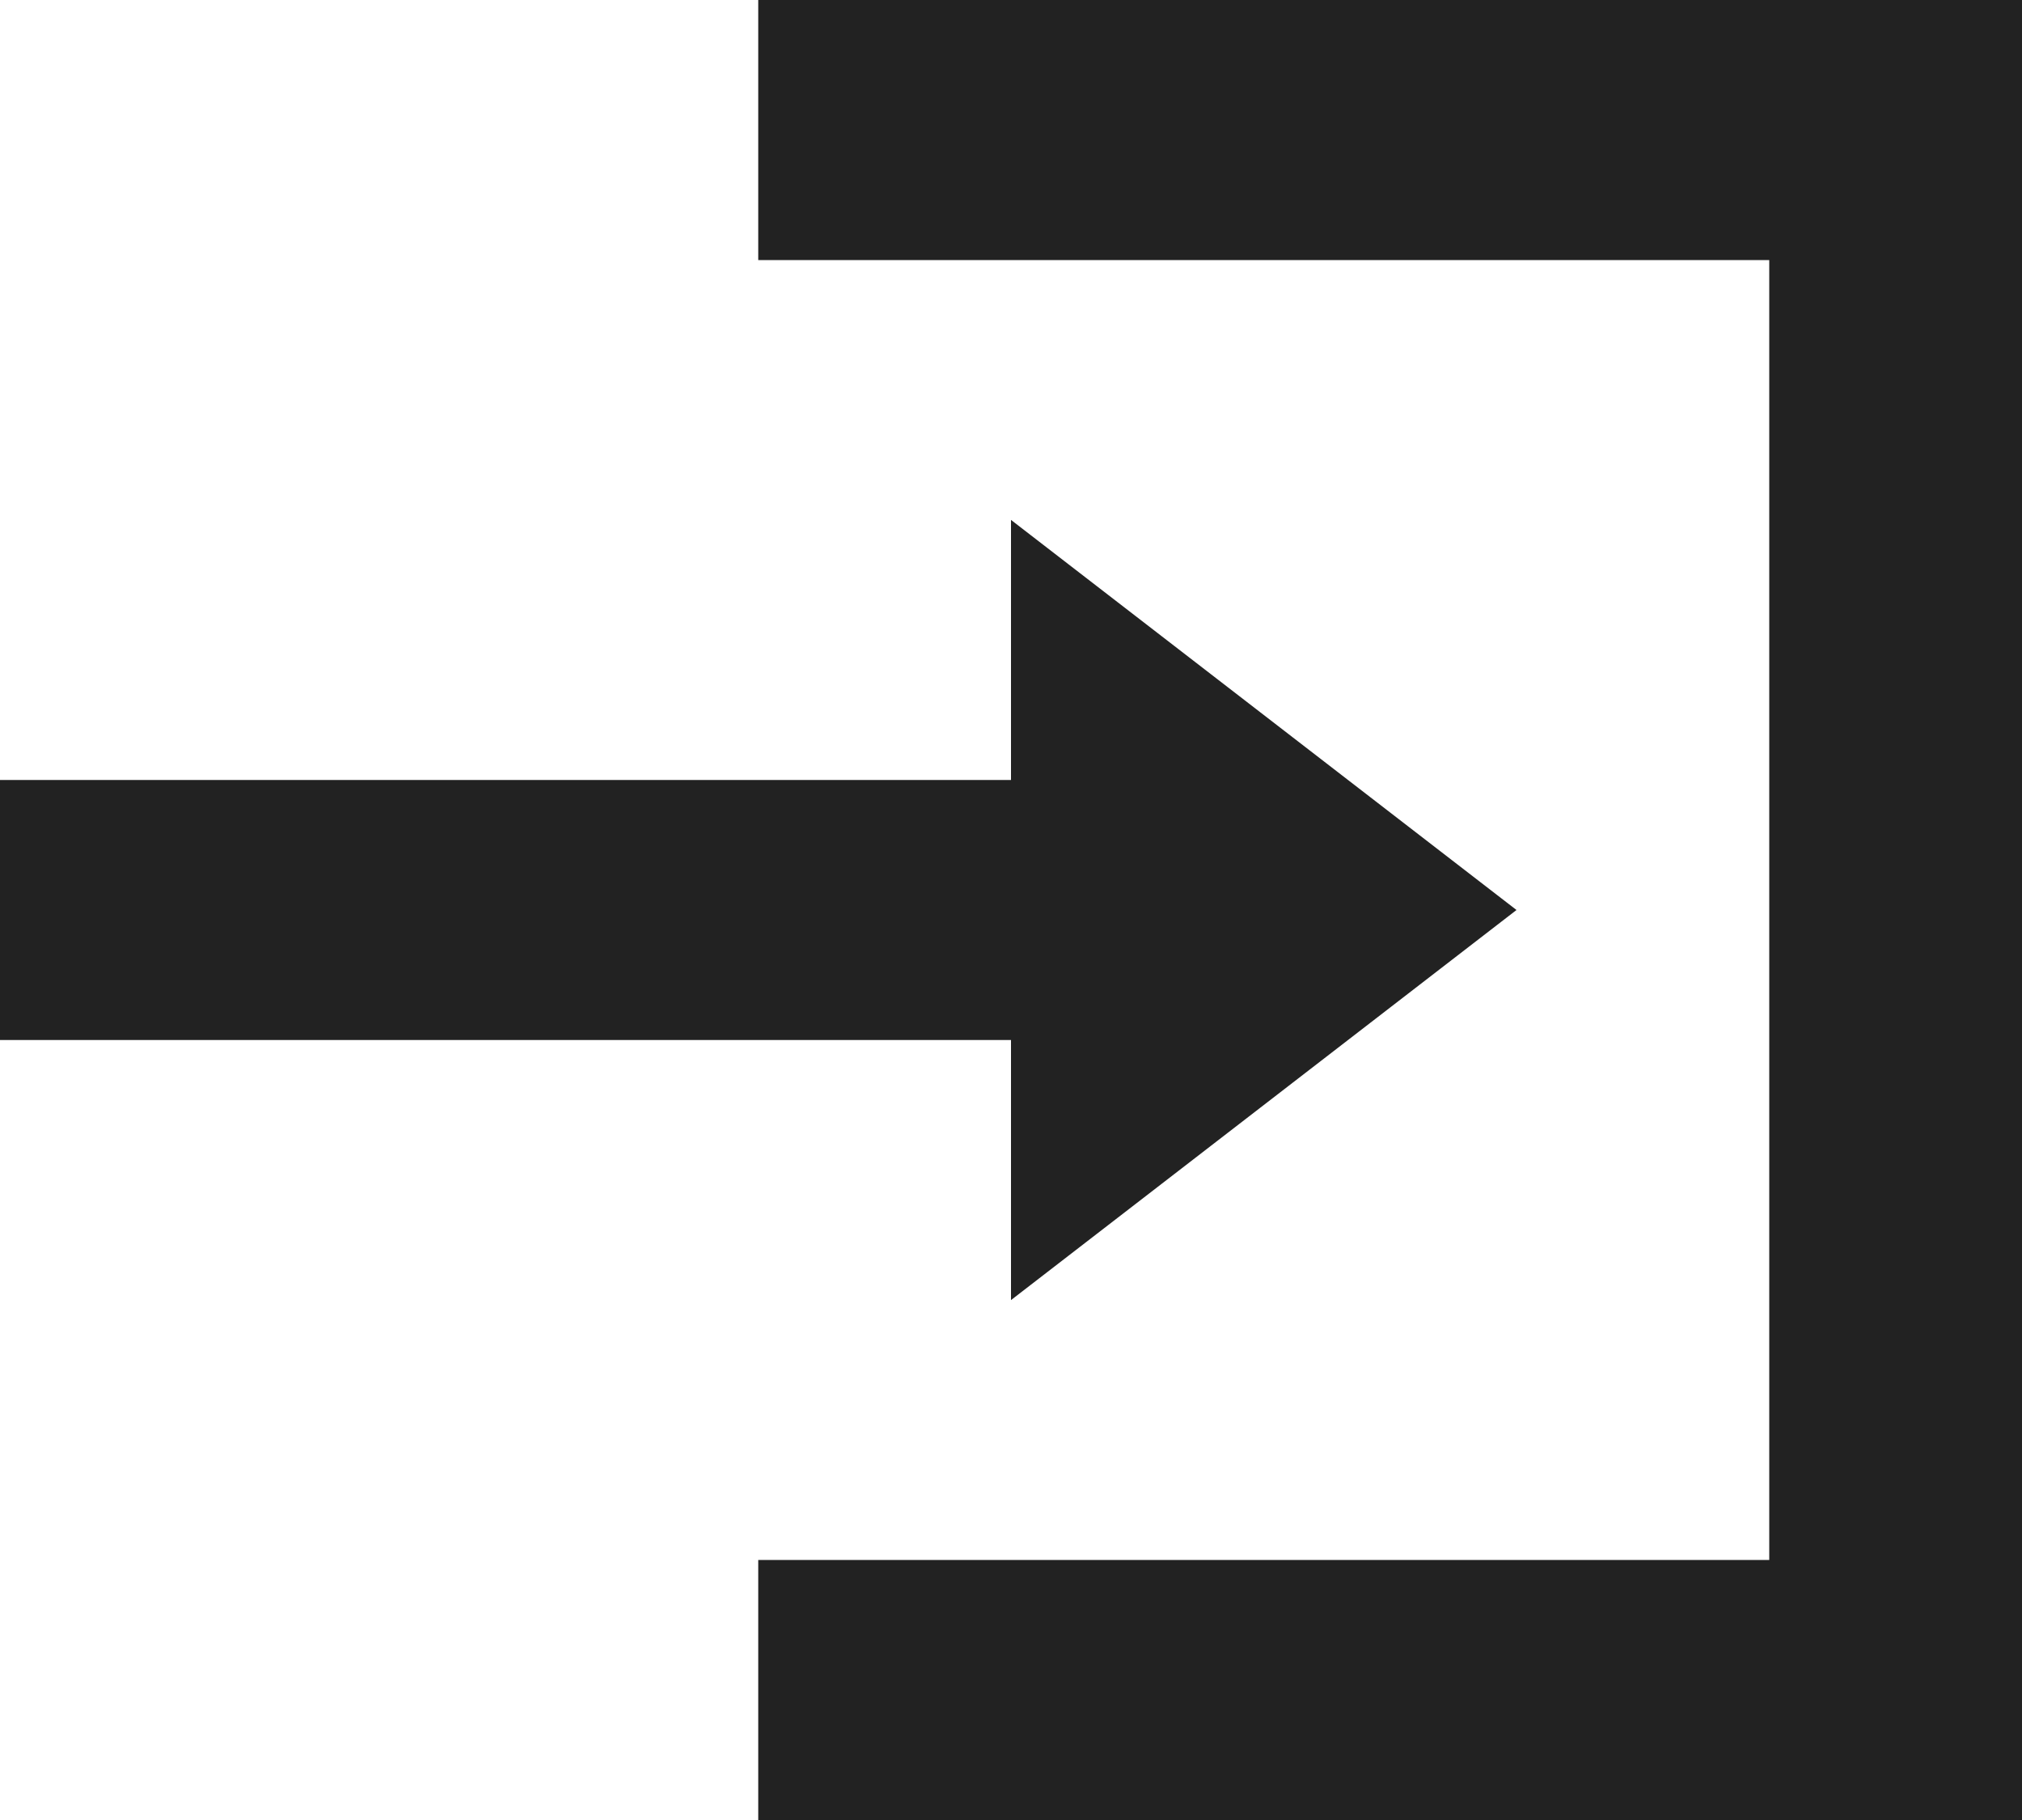 <svg xmlns="http://www.w3.org/2000/svg" width="10" height="9" viewBox="0 0 10 9">
  <path id="Icon_open-account-login" data-name="Icon open-account-login" d="M3.75,0V1.286h5V7.714h-5V9H10V0ZM5,2.571V3.857H0V5.143H5V6.429L7.5,4.5Z" fill="#222"/>
</svg>
